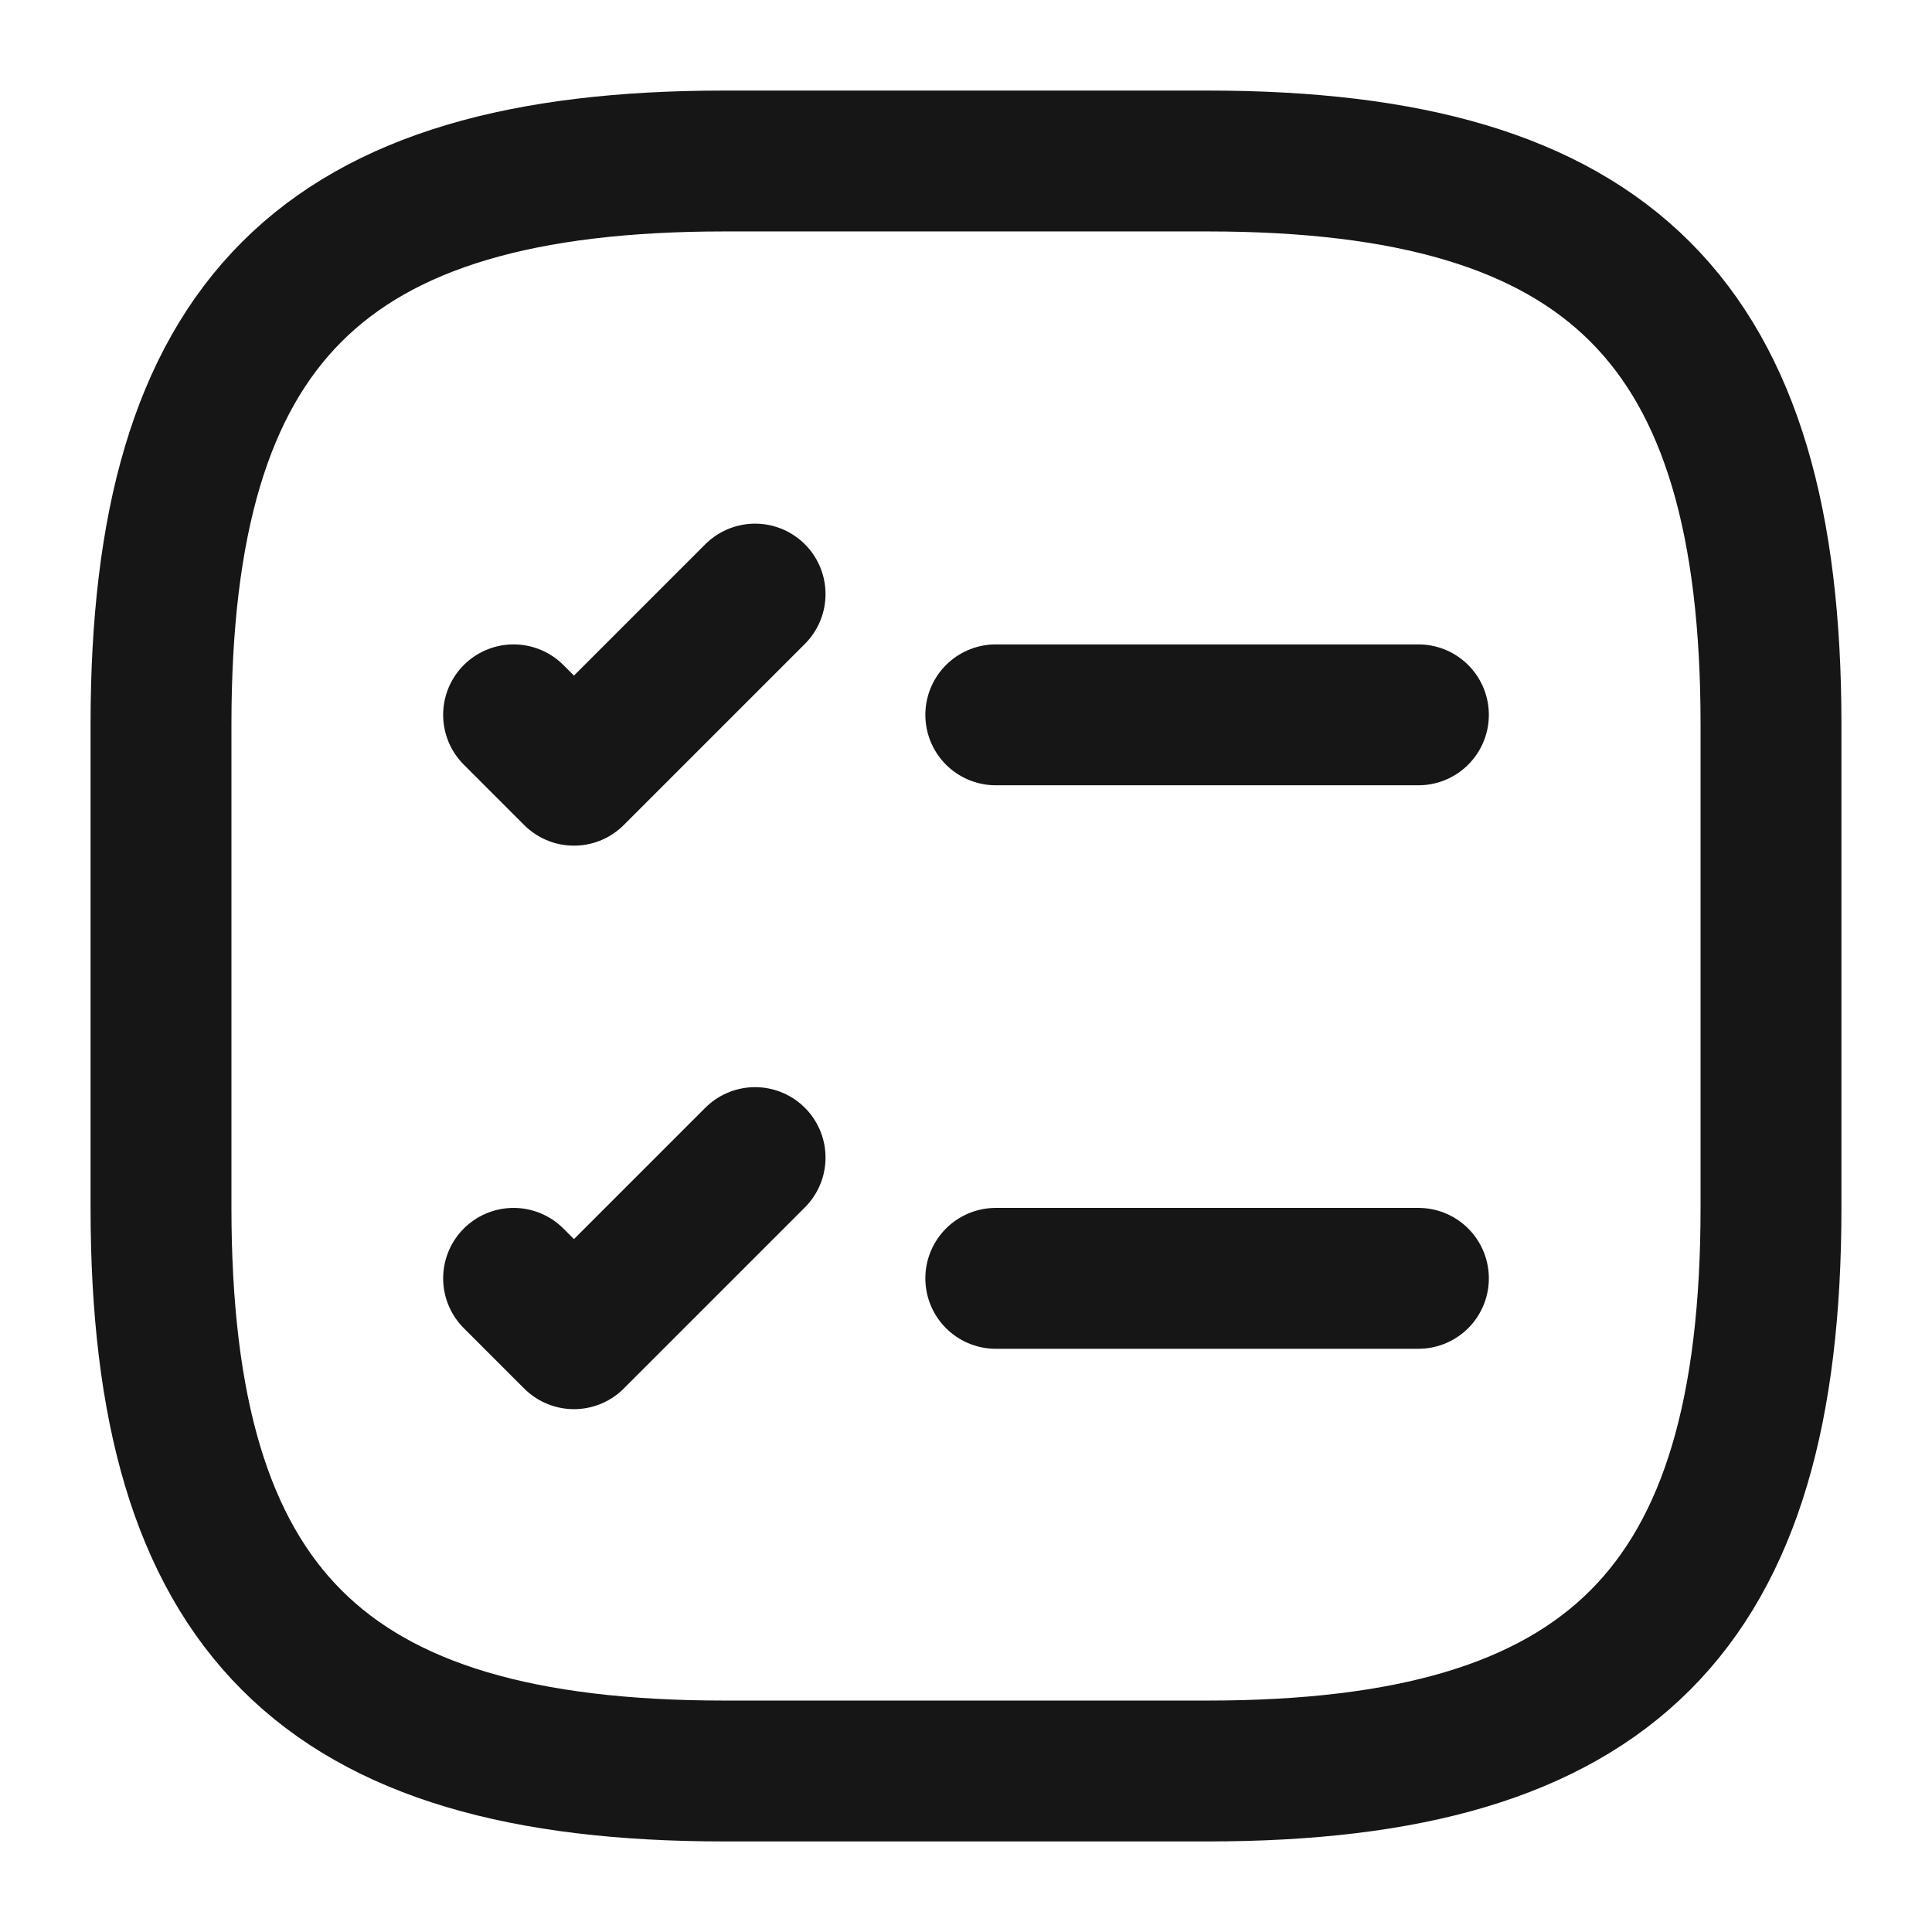 <svg width="24" height="24" viewBox="0 0 24 24" fill="none" xmlns="http://www.w3.org/2000/svg">
<path d="M12.37 8.88H17.62" stroke="#161616" stroke-width="1.75" stroke-linecap="round" stroke-linejoin="round"/>
<path d="M6.38 8.88L7.13 9.63L9.38 7.38" stroke="#161616" stroke-width="1.75" stroke-linecap="round" stroke-linejoin="round"/>
<path d="M12.37 15.88H17.62" stroke="#161616" stroke-width="1.75" stroke-linecap="round" stroke-linejoin="round"/>
<path d="M6.38 15.88L7.13 16.63L9.38 14.38" stroke="#161616" stroke-width="1.75" stroke-linecap="round" stroke-linejoin="round"/>
<path d="M9 22H15C20 22 22 20 22 15V9C22 4 20 2 15 2H9C4 2 2 4 2 9V15C2 20 4 22 9 22Z" stroke="#161616" stroke-width="1.75" stroke-linecap="round" stroke-linejoin="round"/>
</svg>
